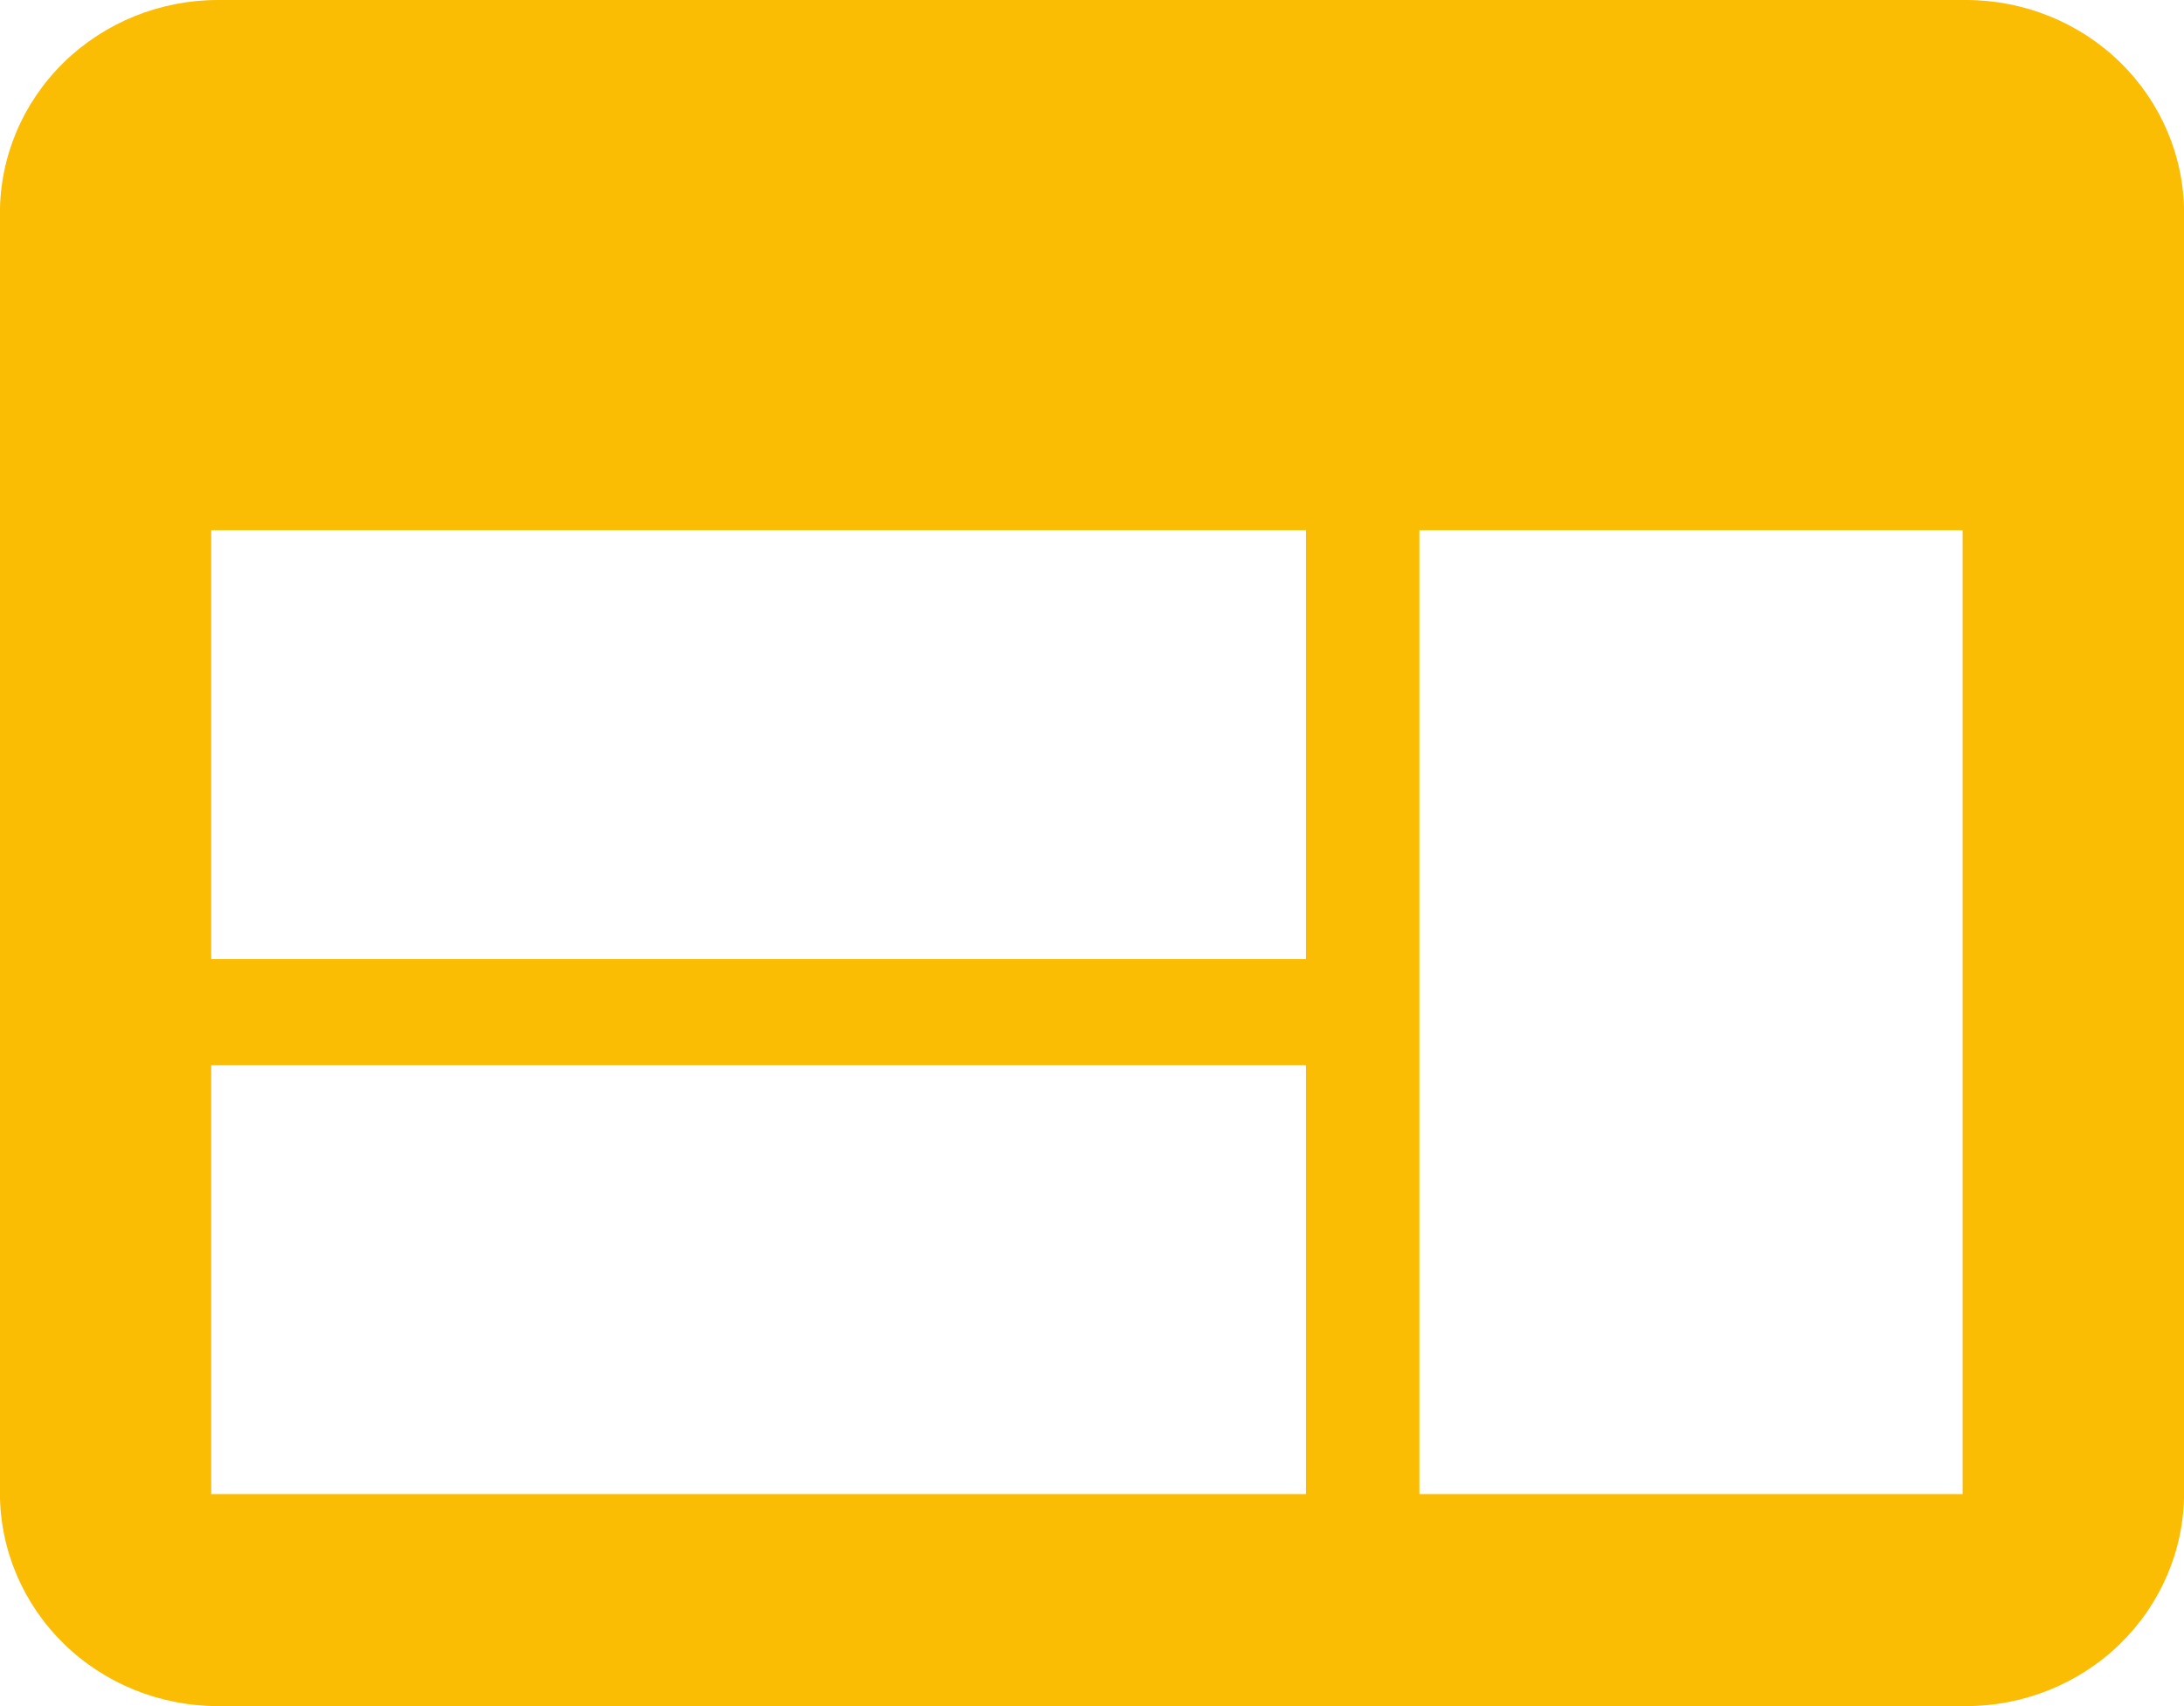 <svg fill="none" height="25" viewBox="0 0 32 25" width="32" xmlns="http://www.w3.org/2000/svg" xmlns:xlink="http://www.w3.org/1999/xlink"><clipPath id="a"><path d="m0 0h32v25h-32z"/></clipPath><g clip-path="url(#a)"><path d="m28.806 0h-25.612c-.847 0-1.66.329-2.259.914-.599.586-.936 1.38-.936 2.208v18.756c0 .828.337 1.622.936 2.208.599.586 1.411.914 2.259.914h25.612c.847 0 1.66-.329 2.259-.914.599-.586.936-1.38.936-2.208v-18.756c0-.828-.337-1.622-.936-2.208-.599-.586-1.411-.914-2.259-.914zm-9.671 21.893h-16.04v-6.285h16.04zm0-7.839h-16.04v-6.285h16.04zm9.621 7.839h-7.959v-14.124h7.959z" fill="#fbbc04"/></g></svg>